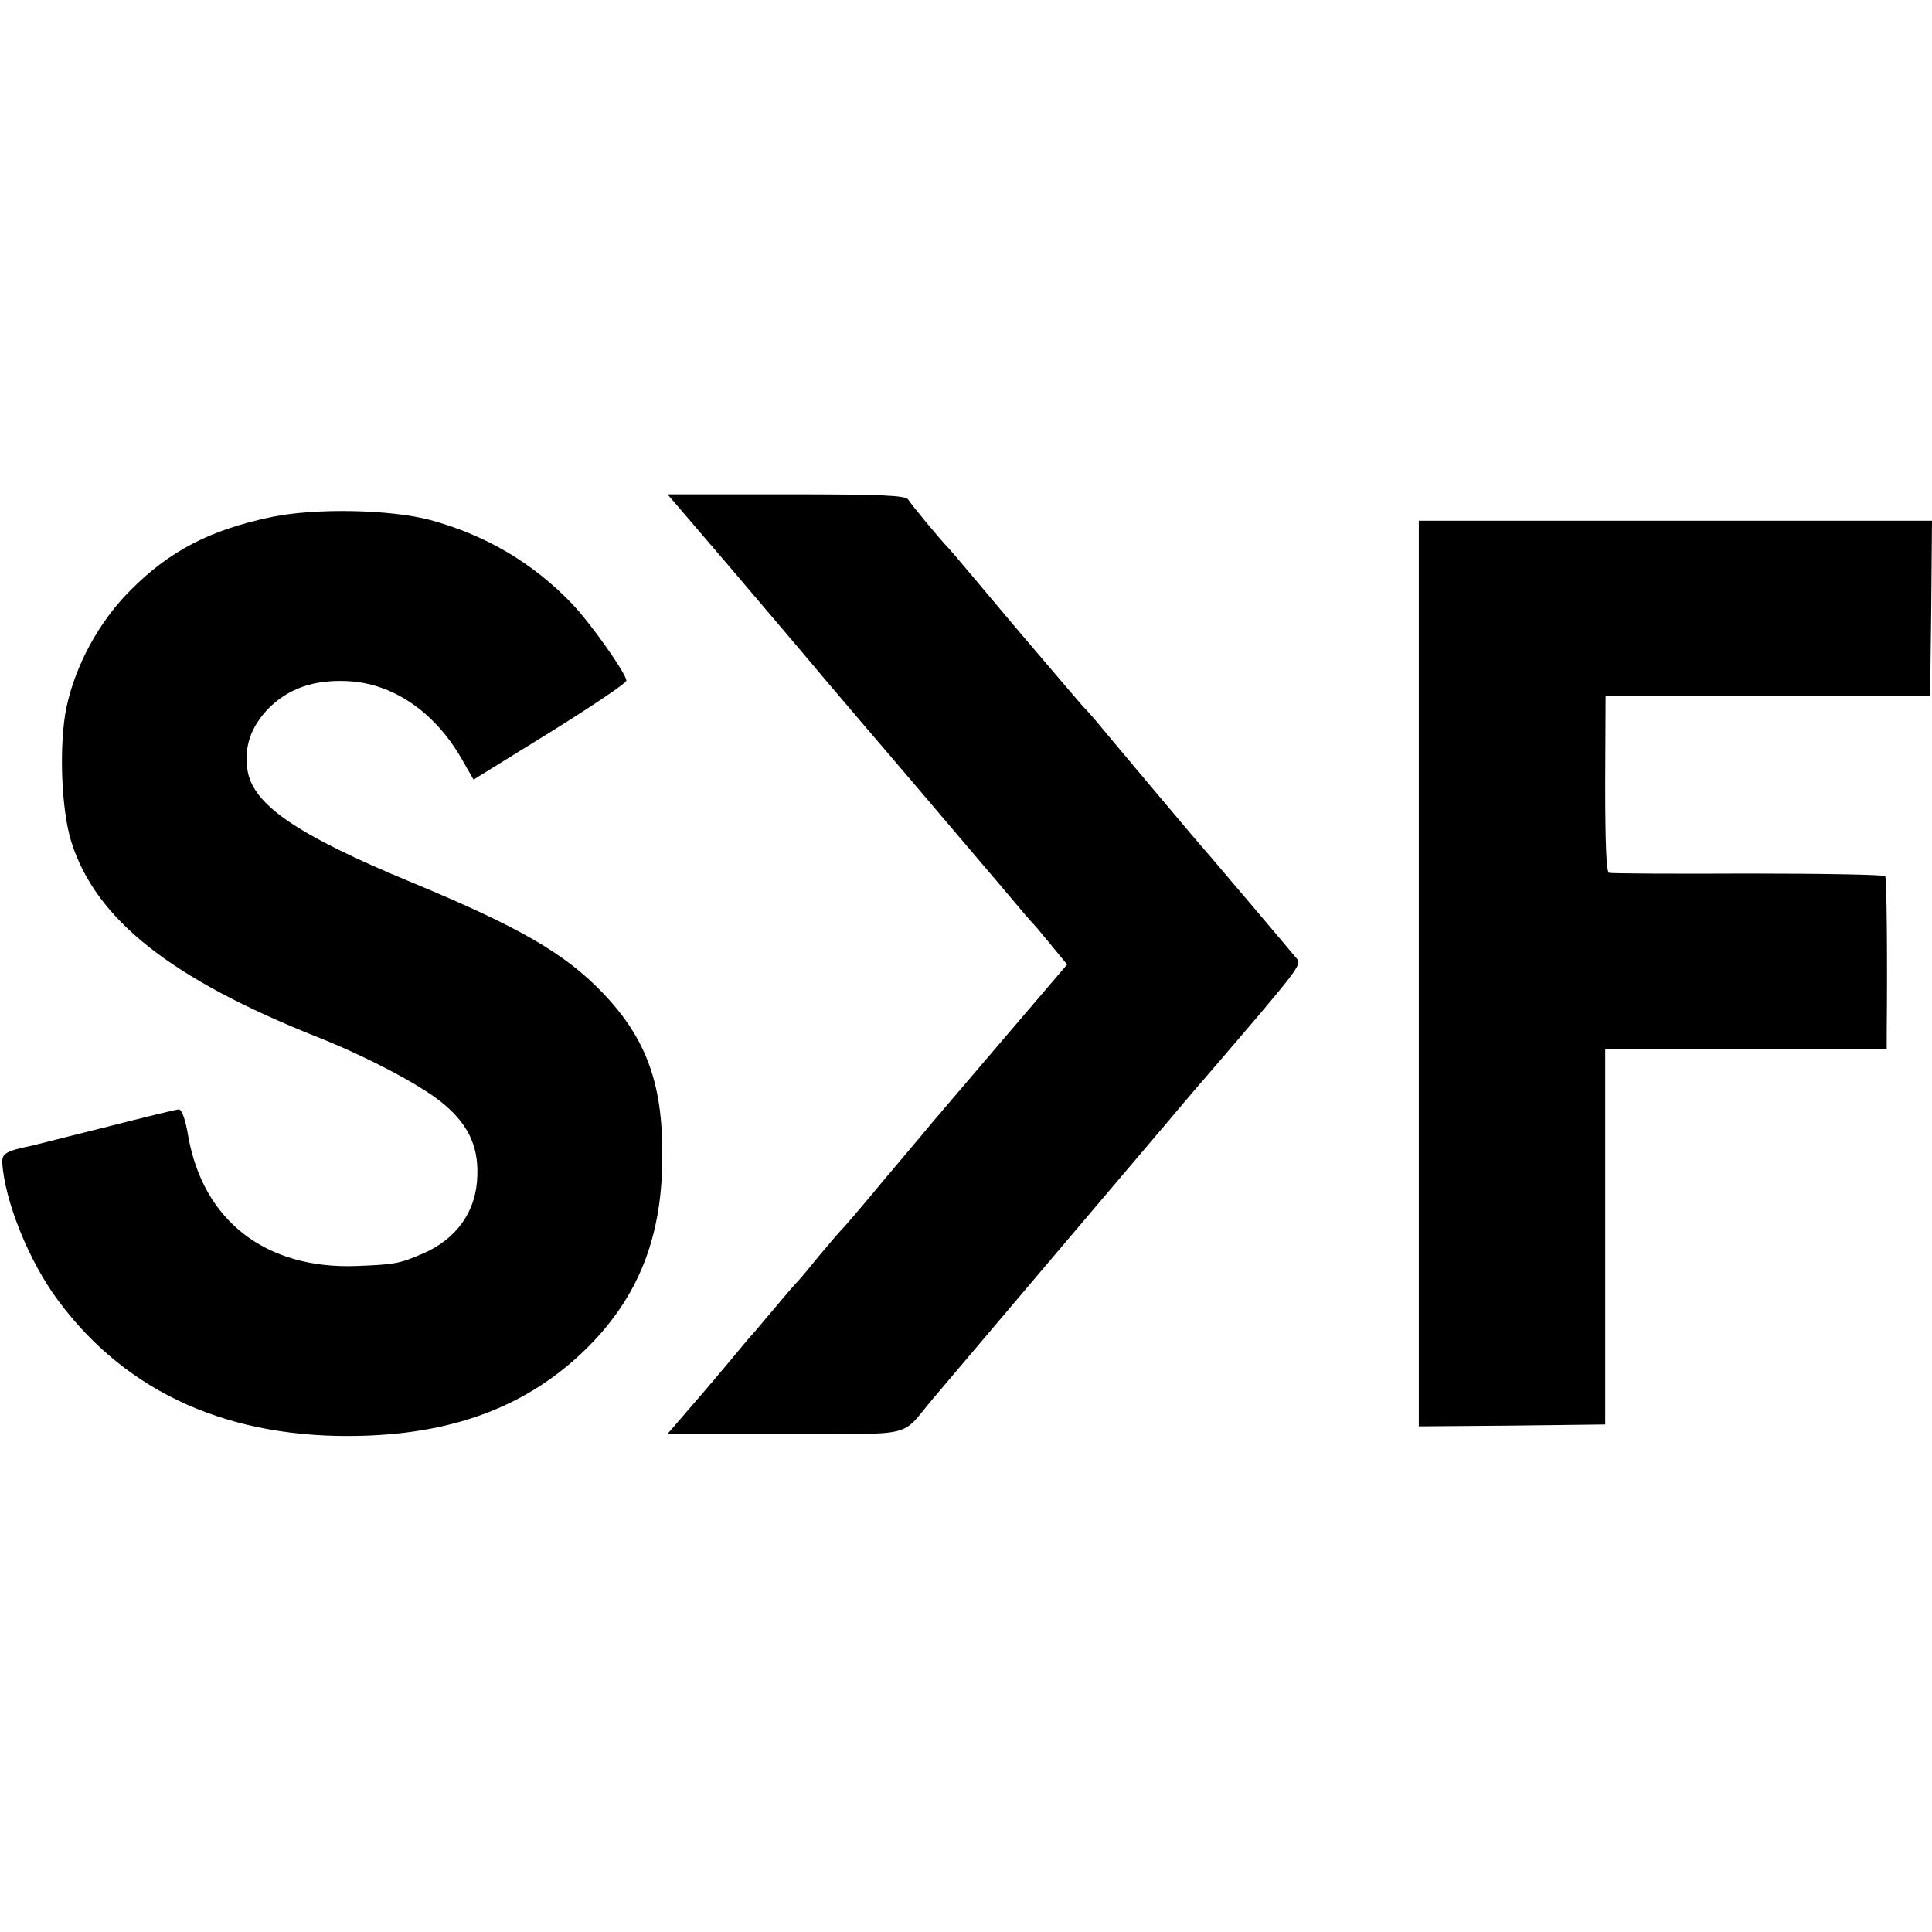 <?xml version="1.0" standalone="no"?>
<!DOCTYPE svg PUBLIC "-//W3C//DTD SVG 20010904//EN"
 "http://www.w3.org/TR/2001/REC-SVG-20010904/DTD/svg10.dtd">
<svg version="1.0" xmlns="http://www.w3.org/2000/svg"
 width="512pt" height="512pt" viewBox="0 0 512 512"
 preserveAspectRatio="xMidYMid meet">
<g transform="translate(0,512) scale(0.1,-0.1)"
fill="#000000" stroke="none">
<path d="M1942 3608 c95 -112 205 -241 244 -288 40 -47 141 -166 226 -265 84
-99 191 -225 238 -280 46 -55 86 -102 90 -105 3 -3 24 -28 46 -55 l42 -51
-170 -199 c-94 -110 -180 -211 -192 -225 -11 -14 -68 -81 -126 -150 -57 -69
-107 -127 -111 -130 -3 -3 -30 -34 -60 -70 -29 -36 -55 -67 -59 -70 -3 -3 -30
-34 -60 -70 -30 -36 -59 -70 -65 -76 -5 -6 -28 -33 -50 -60 -22 -26 -68 -81
-103 -121 l-63 -73 312 0 c354 0 302 -12 392 94 69 82 567 669 590 696 12 14
37 43 55 65 19 22 53 63 77 90 249 290 255 298 242 314 -12 15 -238 282 -281
331 -23 27 -219 260 -251 299 -11 13 -27 31 -36 40 -8 9 -89 104 -180 211 -90
107 -168 200 -174 206 -27 28 -101 118 -108 130 -7 11 -66 14 -323 14 l-315 0
173 -202z"/>
<path d="M720 3750 c-163 -34 -271 -90 -375 -195 -82 -82 -145 -197 -169 -310
-20 -98 -14 -270 13 -356 65 -206 264 -363 654 -518 126 -50 263 -122 322
-168 73 -57 103 -117 100 -198 -2 -94 -54 -168 -144 -207 -63 -27 -74 -29
-176 -33 -240 -9 -406 119 -446 343 -7 43 -17 72 -25 72 -6 0 -92 -21 -190
-46 -99 -25 -188 -47 -199 -50 -69 -14 -80 -21 -79 -45 6 -101 71 -262 147
-364 183 -248 458 -370 807 -360 252 7 446 83 599 236 131 132 193 285 196
488 4 202 -39 325 -156 448 -101 106 -222 176 -509 295 -302 125 -419 205
-434 296 -10 63 9 117 57 166 53 52 119 75 207 71 120 -5 232 -81 304 -207
l31 -54 202 125 c111 69 203 131 203 137 0 18 -94 152 -145 205 -104 108 -228
181 -375 221 -105 28 -304 32 -420 8z"/>
<path d="M3760 2540 l0 -1200 247 2 247 3 0 498 0 497 85 0 c47 0 215 0 374 0
l287 0 0 43 c2 202 0 408 -4 415 -2 4 -166 7 -363 7 -197 -1 -363 0 -369 2 -7
3 -10 77 -10 236 l1 232 430 0 430 0 3 233 2 232 -680 0 -680 0 0 -1200z"/>
</g>
</svg>
